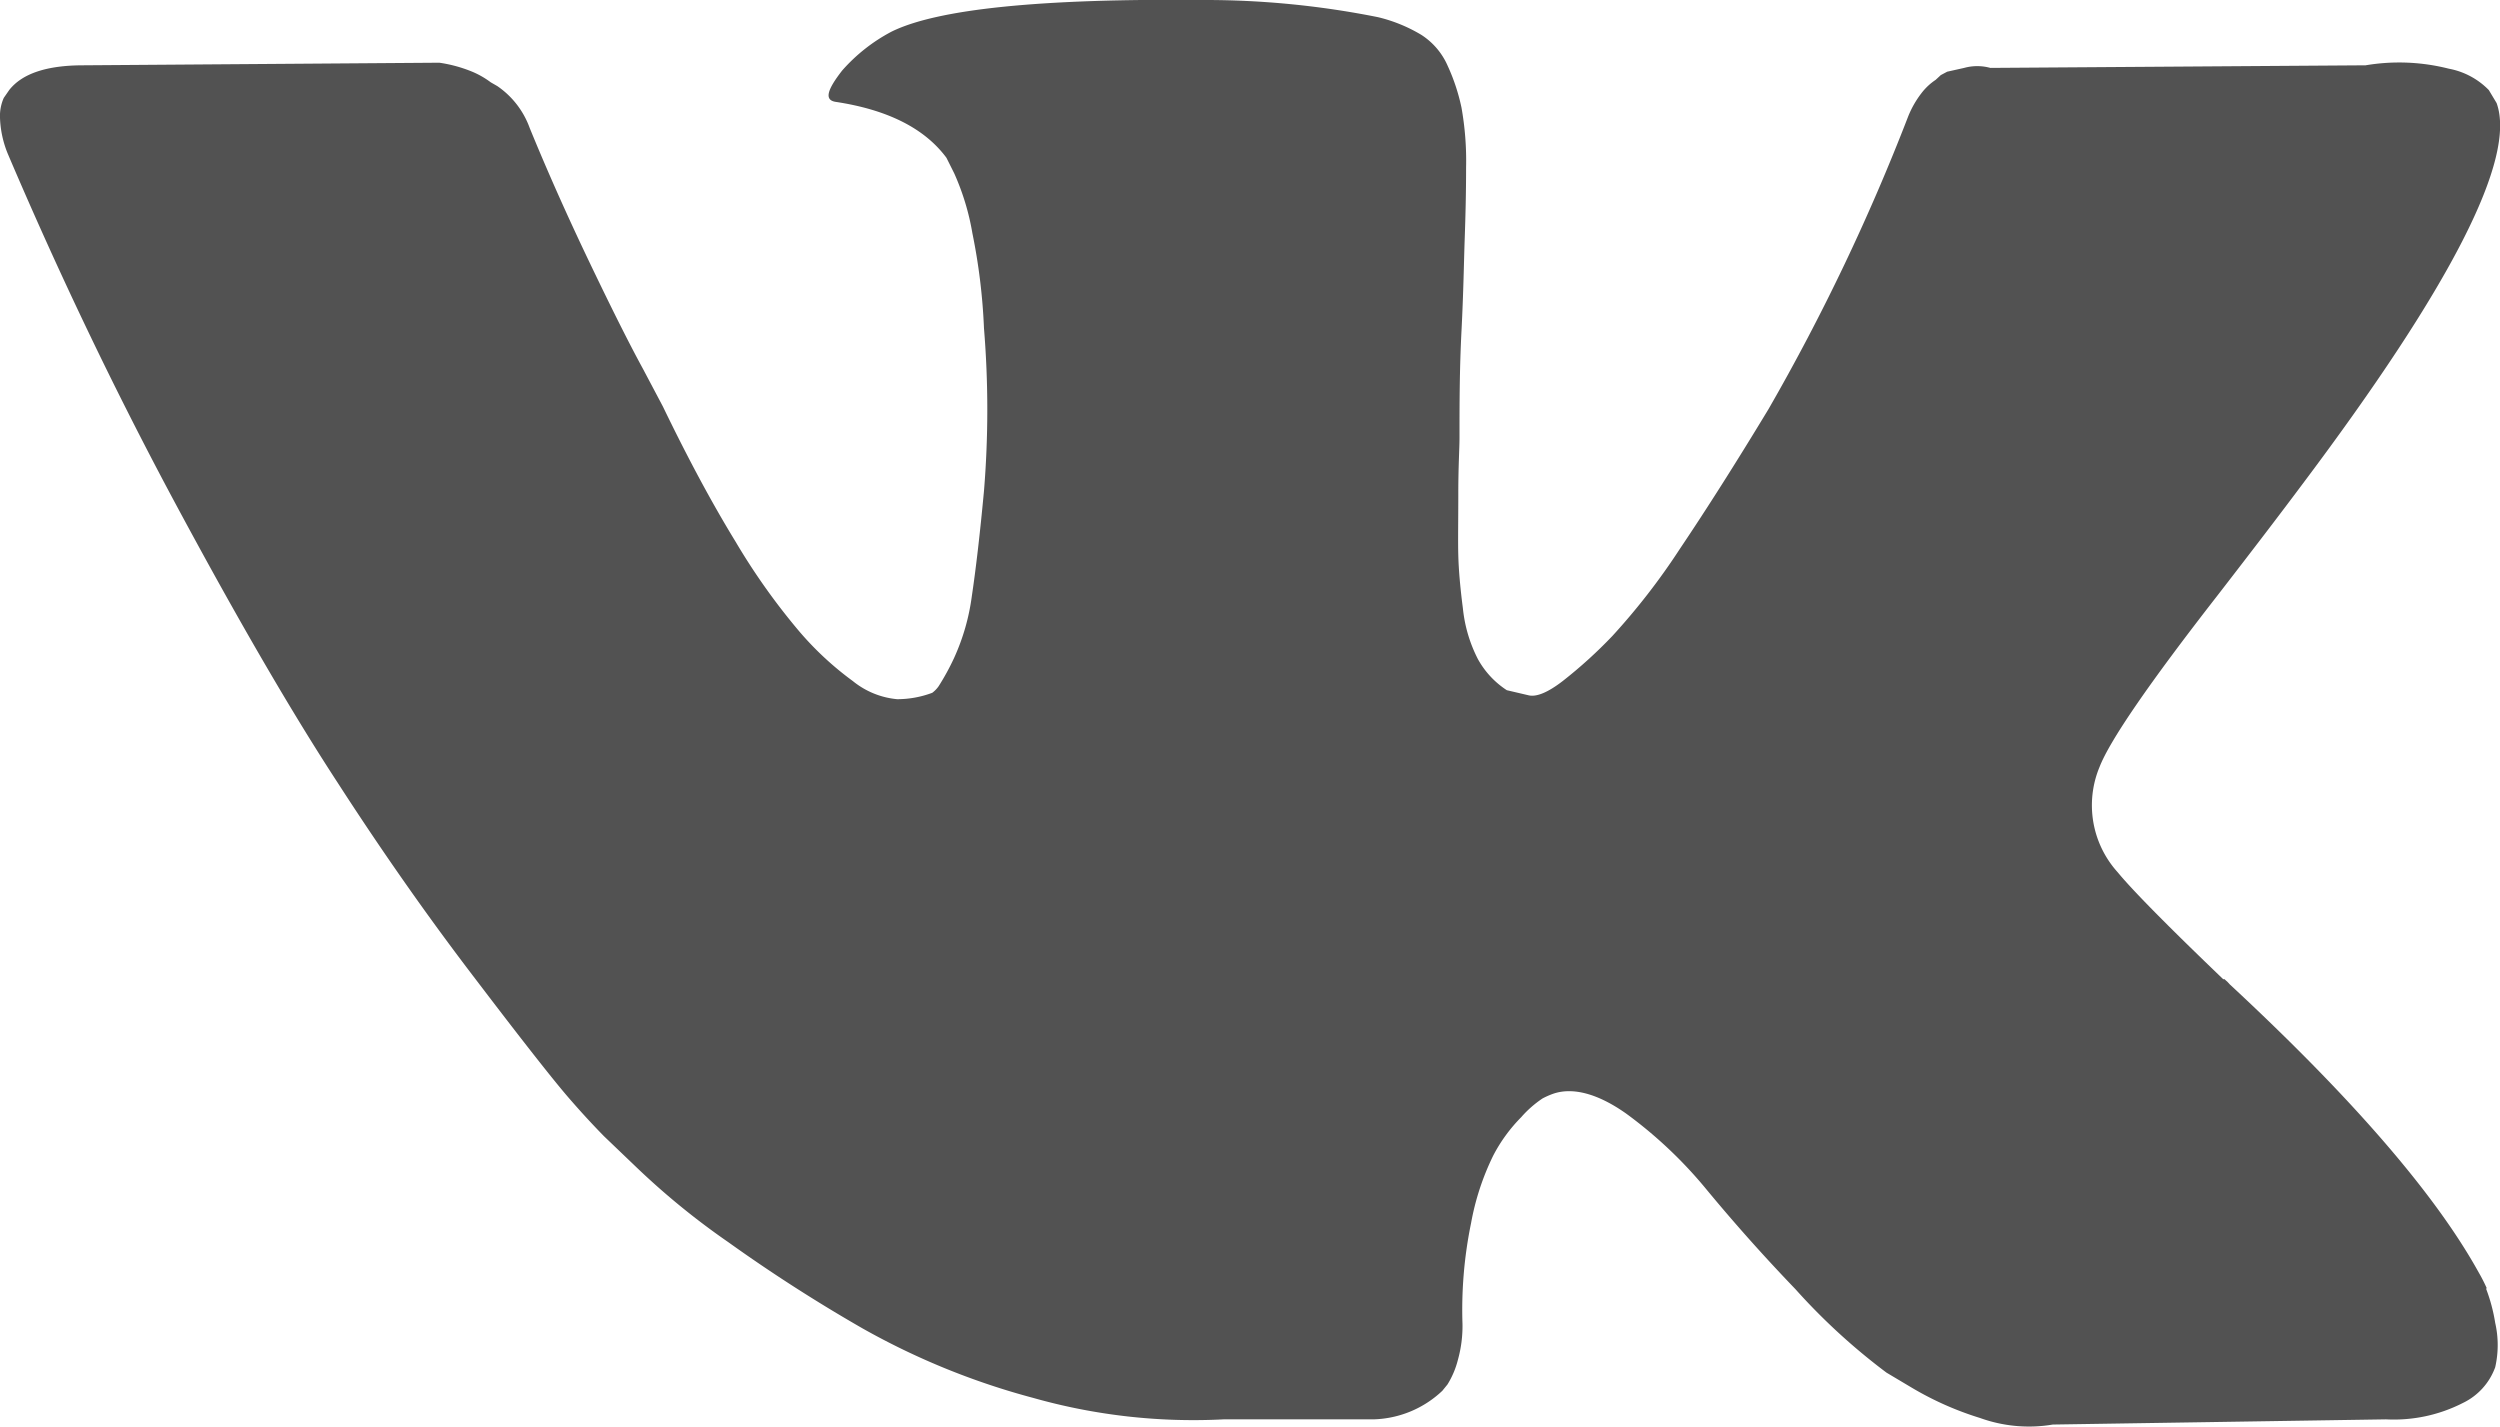 <svg version="1.1" id="Capa_1" xmlns="http://www.w3.org/2000/svg" x="0px" y="0px" viewBox="0 0 125.18 71.43" style="enable-background:new 0 0 125.18 71.43;" xml:space="preserve">
<defs><style>.cls-1{fill:#525252;}</style></defs>
    <path class="cls-1" d="M124.52,64.51a8.69,8.69,0,0,0-.42-.82q-3.25-5.86-12.45-14.4l-.13-.14-.07-.06-.06-.06h-.07q-4.17-4-5.28-5.35a5,5,0,0,1-.91-5.28q.78-2,5.87-8.54,2.67-3.45,4.23-5.54,11.28-15,9.78-19.16l-.39-.65a3.76,3.76,0,0,0-2-1.07,10.11,10.11,0,0,0-4.17-.17L99.66,3.4a2.46,2.46,0,0,0-1.31,0l-.85.19-.32.17L96.92,4a2.93,2.93,0,0,0-.72.68,4.84,4.84,0,0,0-.65,1.14,105.75,105.75,0,0,1-7,14.67q-2.42,4-4.44,7a33.43,33.43,0,0,1-3.38,4.36,23.14,23.14,0,0,1-2.48,2.25c-.74.57-1.3.8-1.69.72l-1.11-.26A4.37,4.37,0,0,1,74,33a7.12,7.12,0,0,1-.75-2.54c-.13-1-.21-1.9-.23-2.64s0-1.79,0-3.13.06-2.26.06-2.74c0-1.65,0-3.44.1-5.38s.12-3.46.16-4.59.07-2.32.07-3.59a15.19,15.19,0,0,0-.23-3,9.85,9.85,0,0,0-.69-2.09,3.51,3.51,0,0,0-1.33-1.56A7.69,7.69,0,0,0,69,.86,44,44,0,0,0,60.23,0Q48.11-.12,44.65,1.58a8.66,8.66,0,0,0-2.48,1.95c-.78,1-.89,1.48-.33,1.57q3.91.59,5.55,2.8l.39.78a12.36,12.36,0,0,1,.91,3,29.94,29.94,0,0,1,.58,4.76,49.93,49.93,0,0,1,0,8.14c-.21,2.26-.42,4-.61,5.28a10.86,10.86,0,0,1-.88,3.07A12,12,0,0,1,47,34.36a1.43,1.43,0,0,1-.32.33,5,5,0,0,1-1.76.32,4.12,4.12,0,0,1-2.22-.91A15.66,15.66,0,0,1,40,31.59a32.8,32.8,0,0,1-3.17-4.47c-1.17-1.91-2.38-4.16-3.64-6.77l-1-1.89q-1-1.83-2.67-5.32t-3-6.74A4.31,4.31,0,0,0,24.9,4.31l-.33-.19a4.32,4.32,0,0,0-1-.56A7,7,0,0,0,22,3.14L4.17,3.27c-1.82,0-3.06.41-3.71,1.24L.19,4.9a2.23,2.23,0,0,0-.19,1A5.18,5.18,0,0,0,.39,7.7Q4.31,16.9,8.9,25.43t8,13.75Q20.27,44.4,23.79,49c2.35,3.09,3.9,5.06,4.66,5.94s1.36,1.51,1.79,1.95l1.63,1.56a37.41,37.41,0,0,0,4.6,3.75,79.65,79.65,0,0,0,6.71,4.31A36.5,36.5,0,0,0,51.75,70a29.47,29.47,0,0,0,9.52,1.07h7.5a5.21,5.21,0,0,0,3.45-1.43l.26-.32A4.37,4.37,0,0,0,73,68.09a6.31,6.31,0,0,0,.23-1.79,21.51,21.51,0,0,1,.43-5.06,12.88,12.88,0,0,1,1.11-3.38,7.93,7.93,0,0,1,1.4-1.92A5.38,5.38,0,0,1,77.24,55a4,4,0,0,1,.52-.23c1-.35,2.27,0,3.68,1a22,22,0,0,1,4,3.78c1.24,1.5,2.72,3.19,4.46,5a31.3,31.3,0,0,0,4.56,4.18l1.31.78A15.76,15.76,0,0,0,99.14,71a7.22,7.22,0,0,0,3.65.33l16.68-.26a7.6,7.6,0,0,0,3.85-.82,3.19,3.19,0,0,0,1.62-1.79,5,5,0,0,0,0-2.22,8.5,8.5,0,0,0-.46-1.72Z"/>
</svg>